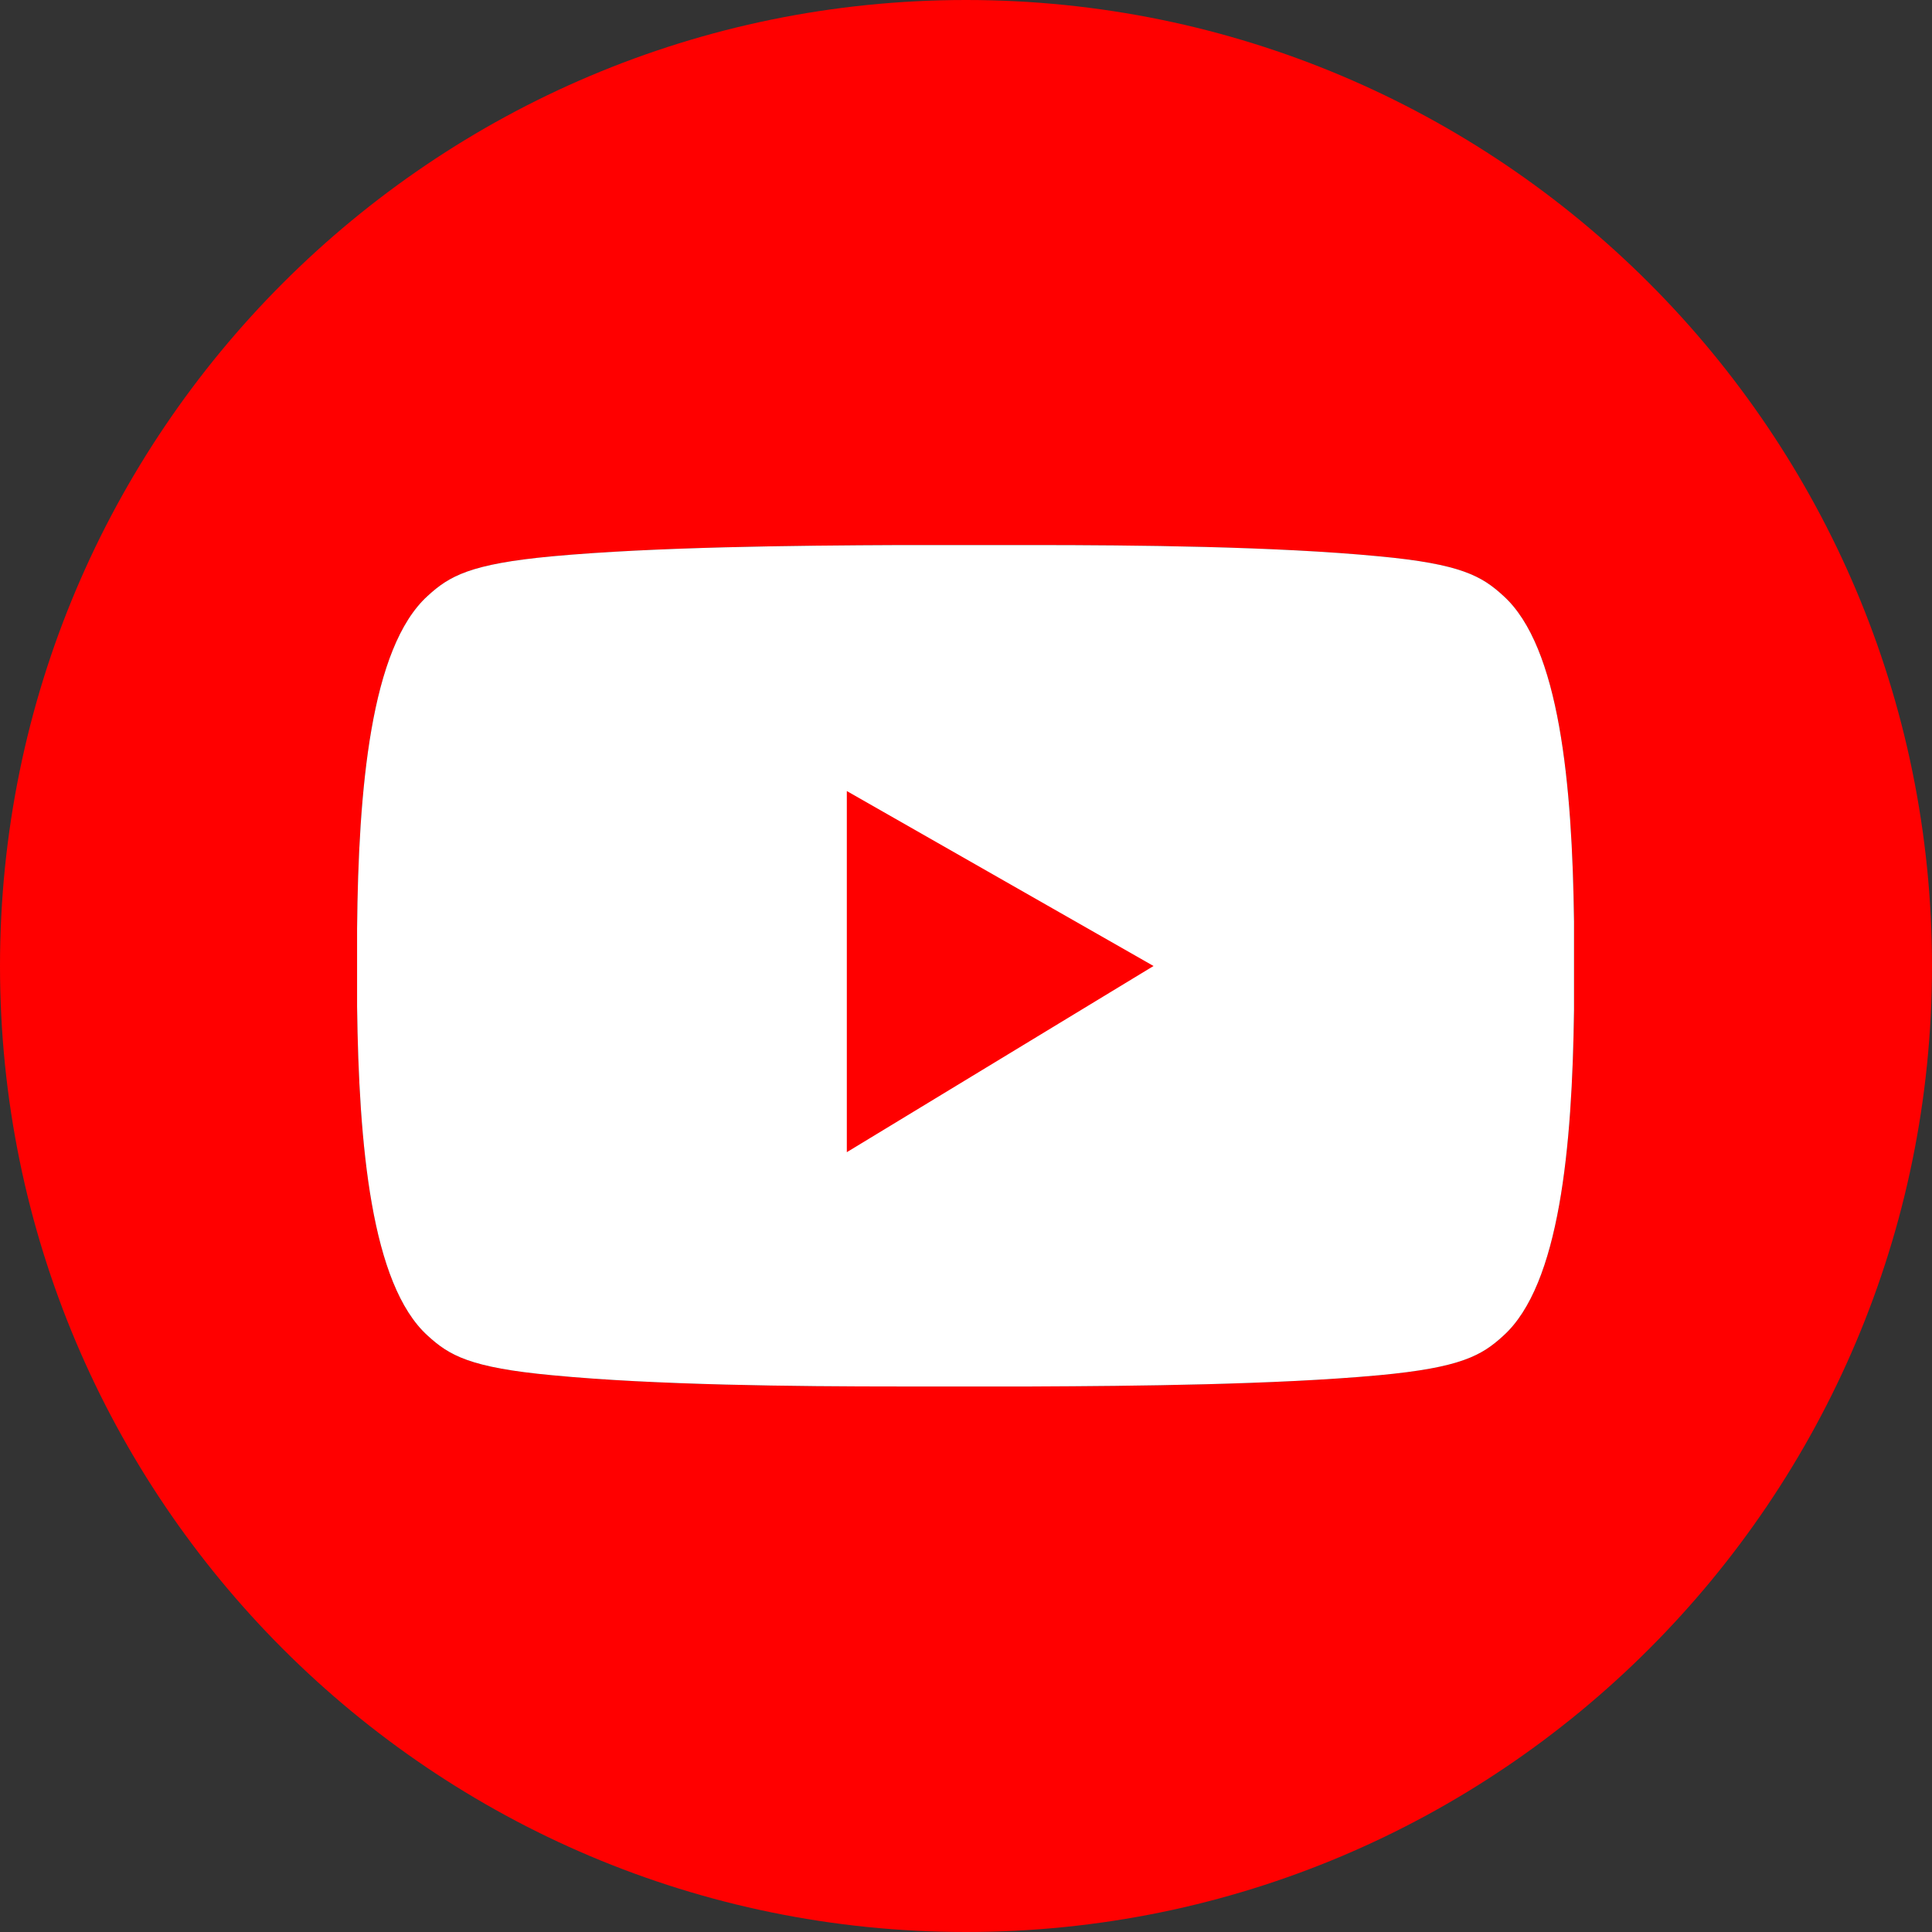 <?xml version="1.0" encoding="UTF-8"?>
<svg id="_レイヤー_2" data-name="レイヤー 2" xmlns="http://www.w3.org/2000/svg" viewBox="0 0 42.96 42.96">
  <rect x="0" y="0" width="42.96" height="42.96" fill="#333333" stroke="none"/>
  <defs>
    <style>
      .cls-1 {
        fill: #fff;
      }

      .cls-2 {
        fill: red;
      }
    </style>
  </defs>
  <g id="design">
    <g>
      <path class="cls-2" d="m21.48,0C9.62,0,0,9.62,0,21.48s9.62,21.48,21.48,21.48,21.48-9.62,21.48-21.48S33.34,0,21.48,0Zm13.52,22.46c-.04,3.05-.32,6.11-1.57,7.24-.48.44-.94.71-2.77.88-2.29.21-5.39.24-7.74.25-.97,0-1.94,0-2.9,0-2.34,0-5.45-.03-7.74-.25-1.83-.17-2.29-.44-2.77-.88-1.26-1.14-1.53-4.25-1.57-7.32,0-.58,0-1.16,0-1.73.03-3.1.3-6.25,1.57-7.4.48-.44.94-.71,2.77-.88,2.29-.21,5.39-.24,7.74-.25.97,0,1.94,0,2.9,0,2.34,0,5.45.03,7.74.25,1.83.17,2.29.44,2.77.88,1.25,1.13,1.53,4.19,1.57,7.24,0,.66,0,1.31,0,1.97Z"/>
      <path class="cls-1" d="m35,22.46c-.04,3.05-.32,6.11-1.57,7.24-.48.44-.94.71-2.77.88-2.29.21-5.39.24-7.74.25-.97,0-1.94,0-2.9,0-2.34,0-5.45-.03-7.74-.25-1.83-.17-2.29-.44-2.77-.88-1.26-1.14-1.53-4.25-1.57-7.32,0-.58,0-1.16,0-1.73.03-3.1.3-6.25,1.57-7.4.48-.44.94-.71,2.77-.88,2.29-.21,5.39-.24,7.74-.25.97,0,1.94,0,2.9,0,2.34,0,5.45.03,7.74.25,1.83.17,2.29.44,2.77.88,1.25,1.13,1.53,4.19,1.57,7.24,0,.66,0,1.31,0,1.97Z"/>
      <polygon class="cls-2" points="18.83 25.62 25.65 21.48 18.83 17.59 18.83 25.62"/>
    </g>
  </g>
</svg>